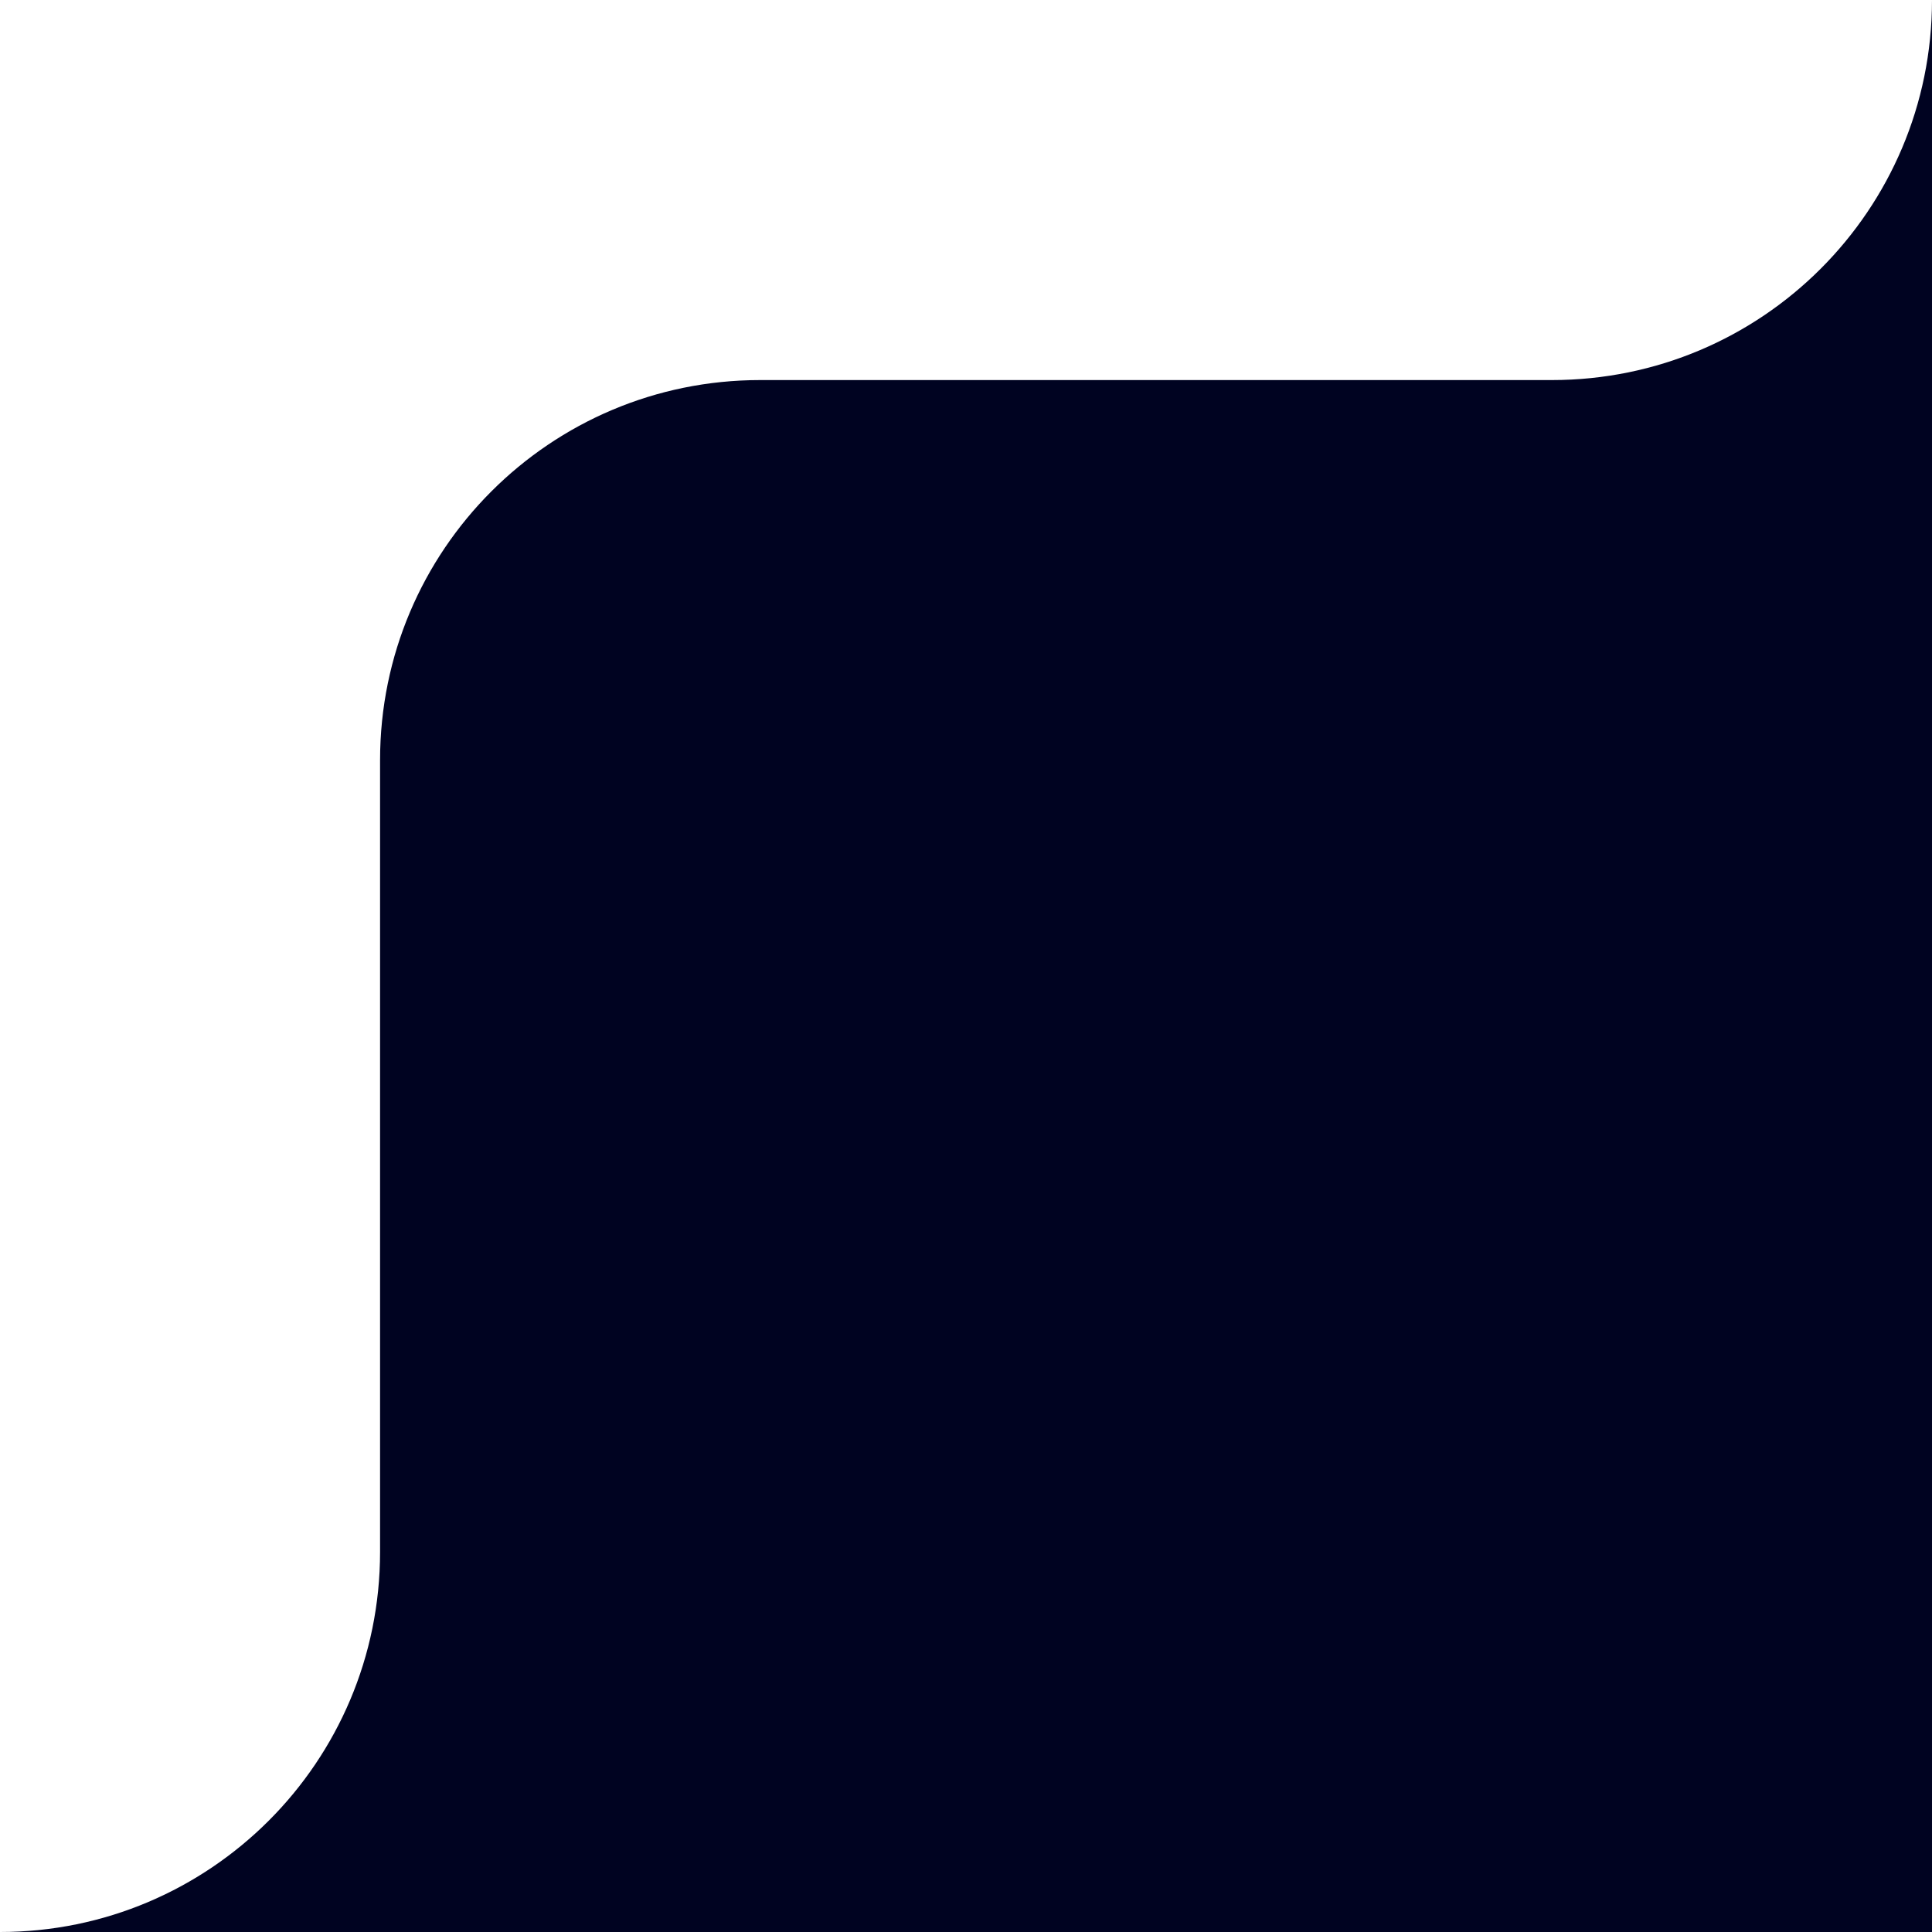 <svg width="122" height="122" viewBox="0 0 122 122" fill="none" xmlns="http://www.w3.org/2000/svg">
<g clip-path="url(#clip0_19_28)">
<path d="M122 122H0C13.255 122 24 111.255 24 98V48C24 34.745 34.745 24 48 24H98C111.255 24 122 13.255 122 0V122Z" fill="#000321"/>
</g>
<defs>
<clipPath id="clip0_19_28">
<rect width="122" height="122" fill="white"/>
</clipPath>
</defs>
</svg>

